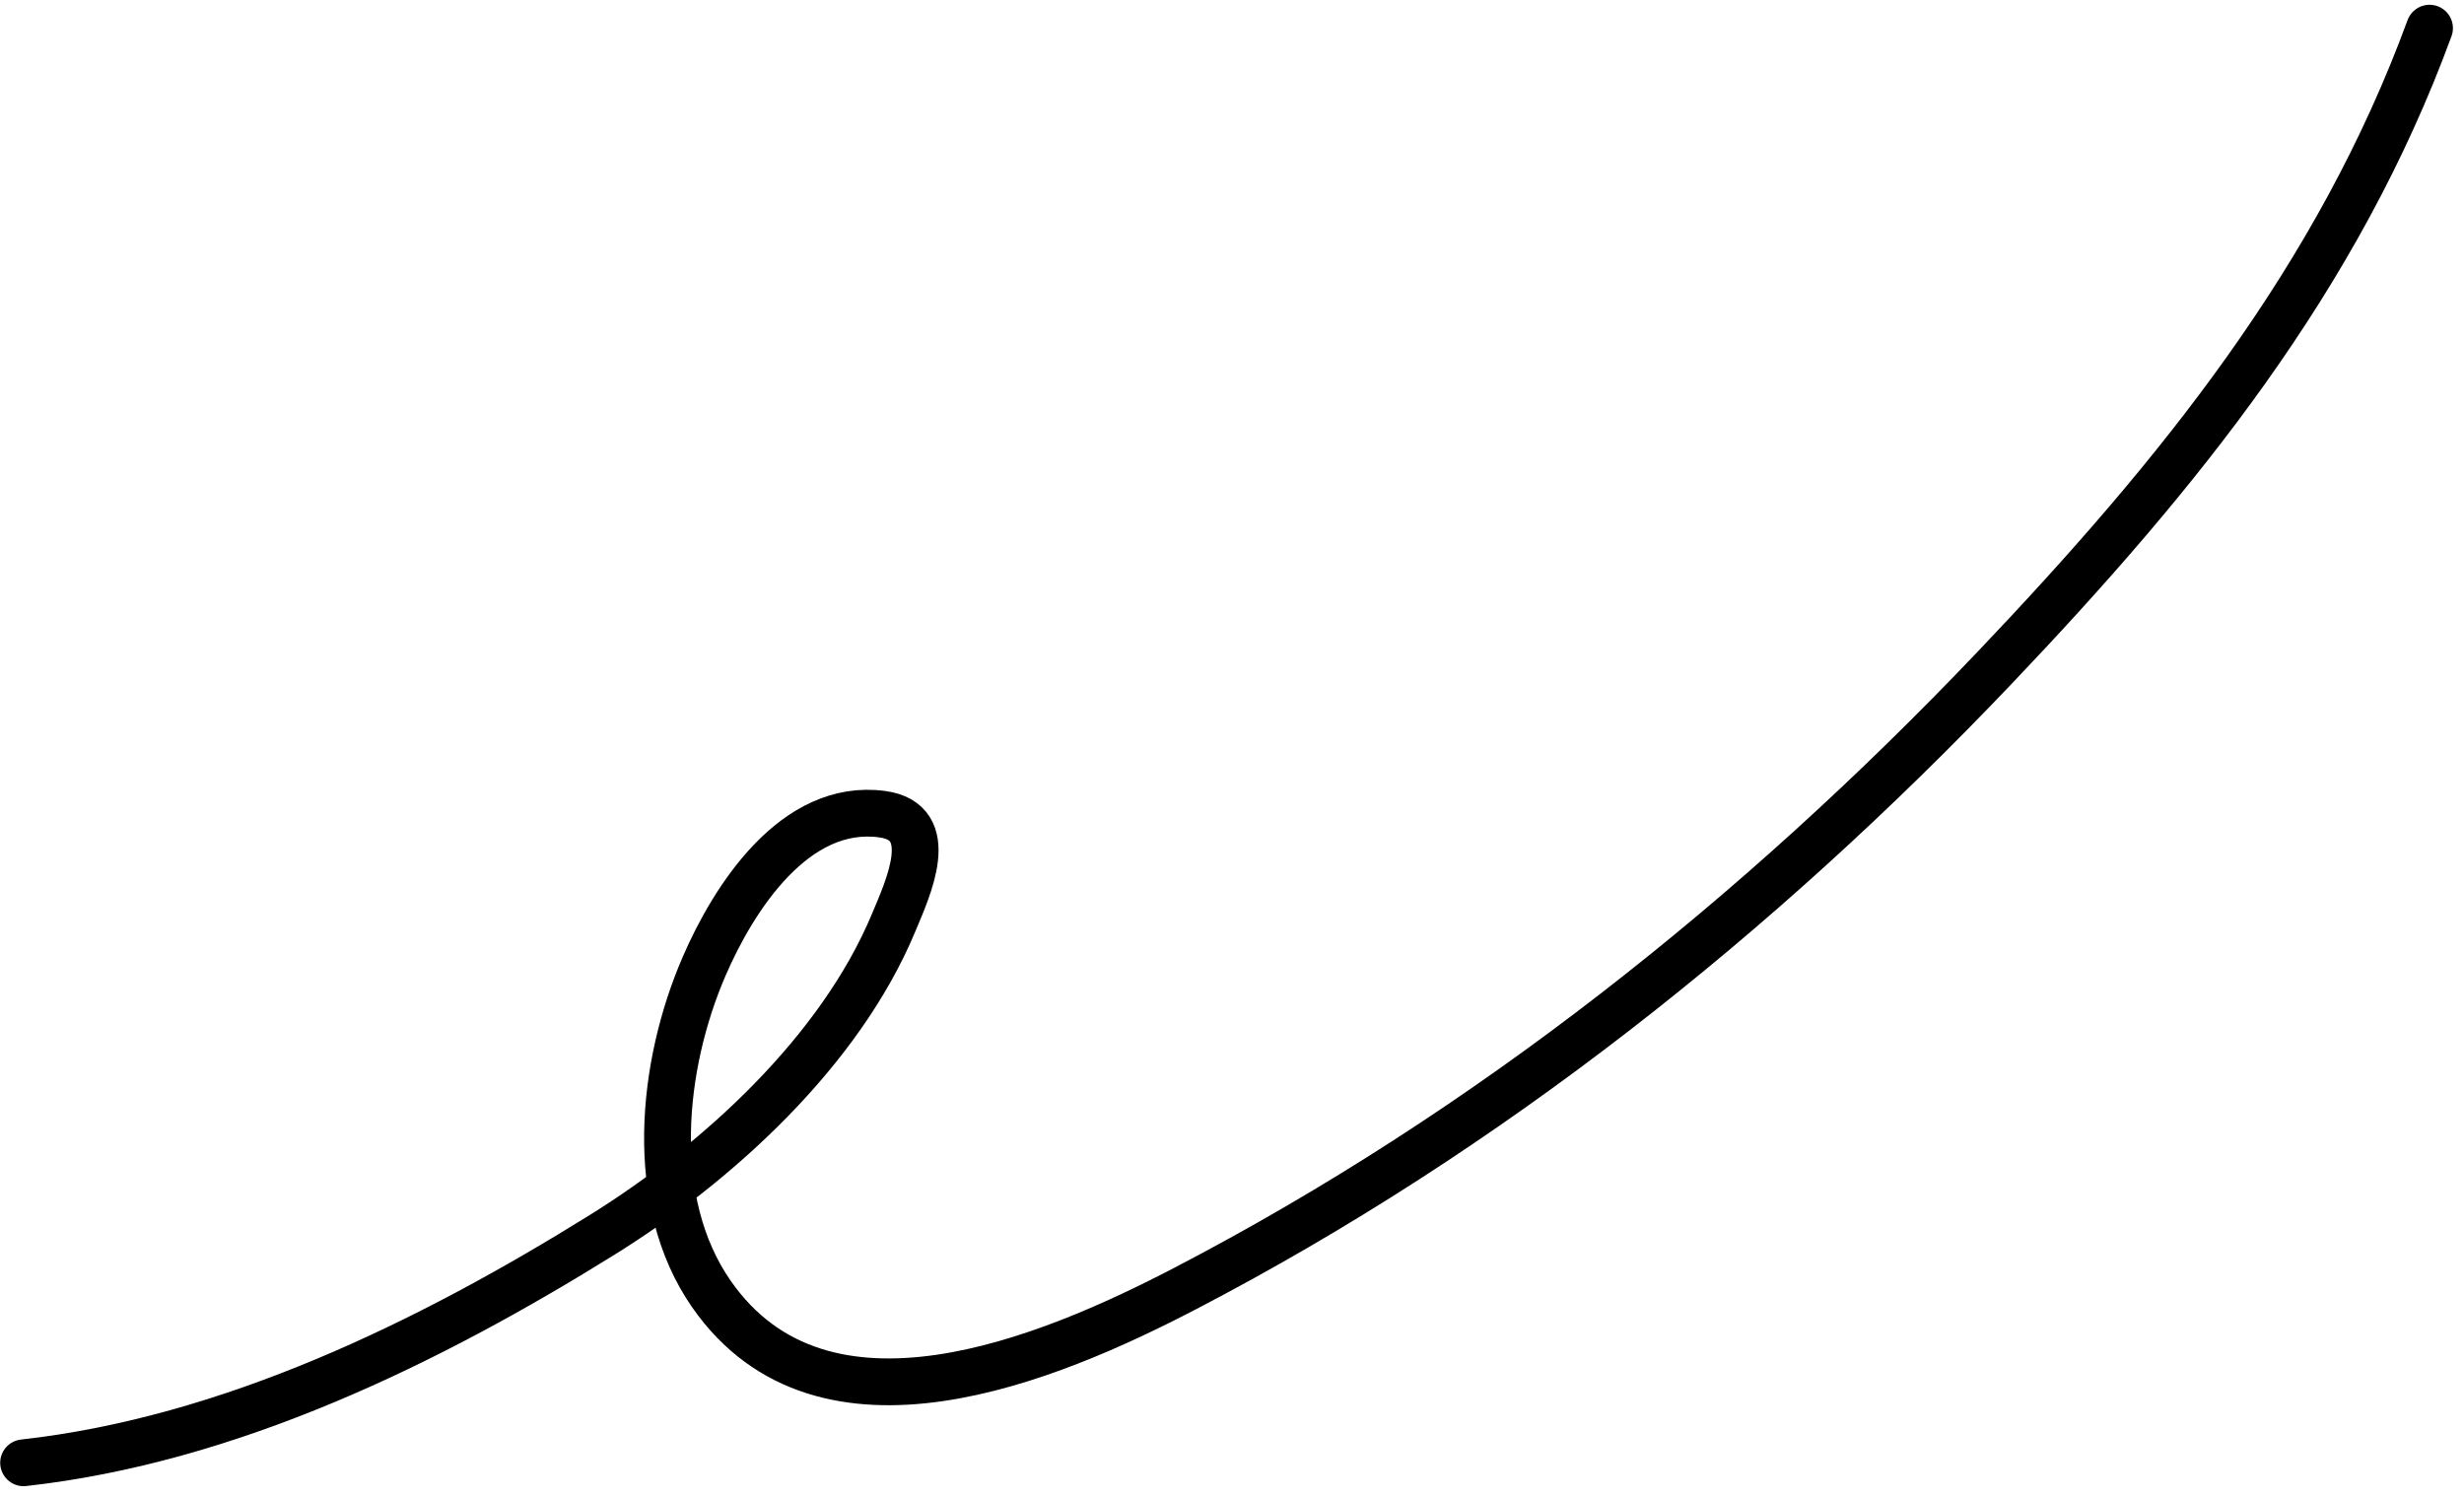 <?xml version="1.0" encoding="UTF-8"?> <svg xmlns="http://www.w3.org/2000/svg" width="158" height="96" viewBox="0 0 158 96" fill="none"> <path d="M1.513 93.807C14.723 92.339 27.472 86.122 38.627 79.181C46.007 74.59 53.866 67.417 57.303 59.169C58.219 56.971 60.233 52.701 56.556 52.21C50.961 51.464 47.045 57.589 45.154 61.961C42.405 68.315 41.482 77.049 45.626 82.995C52.795 93.281 67.291 87.16 75.978 82.641C95.441 72.516 112.793 58.701 127.875 42.853C139.683 30.446 149.903 17.861 155.79 1.807" stroke="black" stroke-width="3" stroke-linecap="round"></path> </svg> 